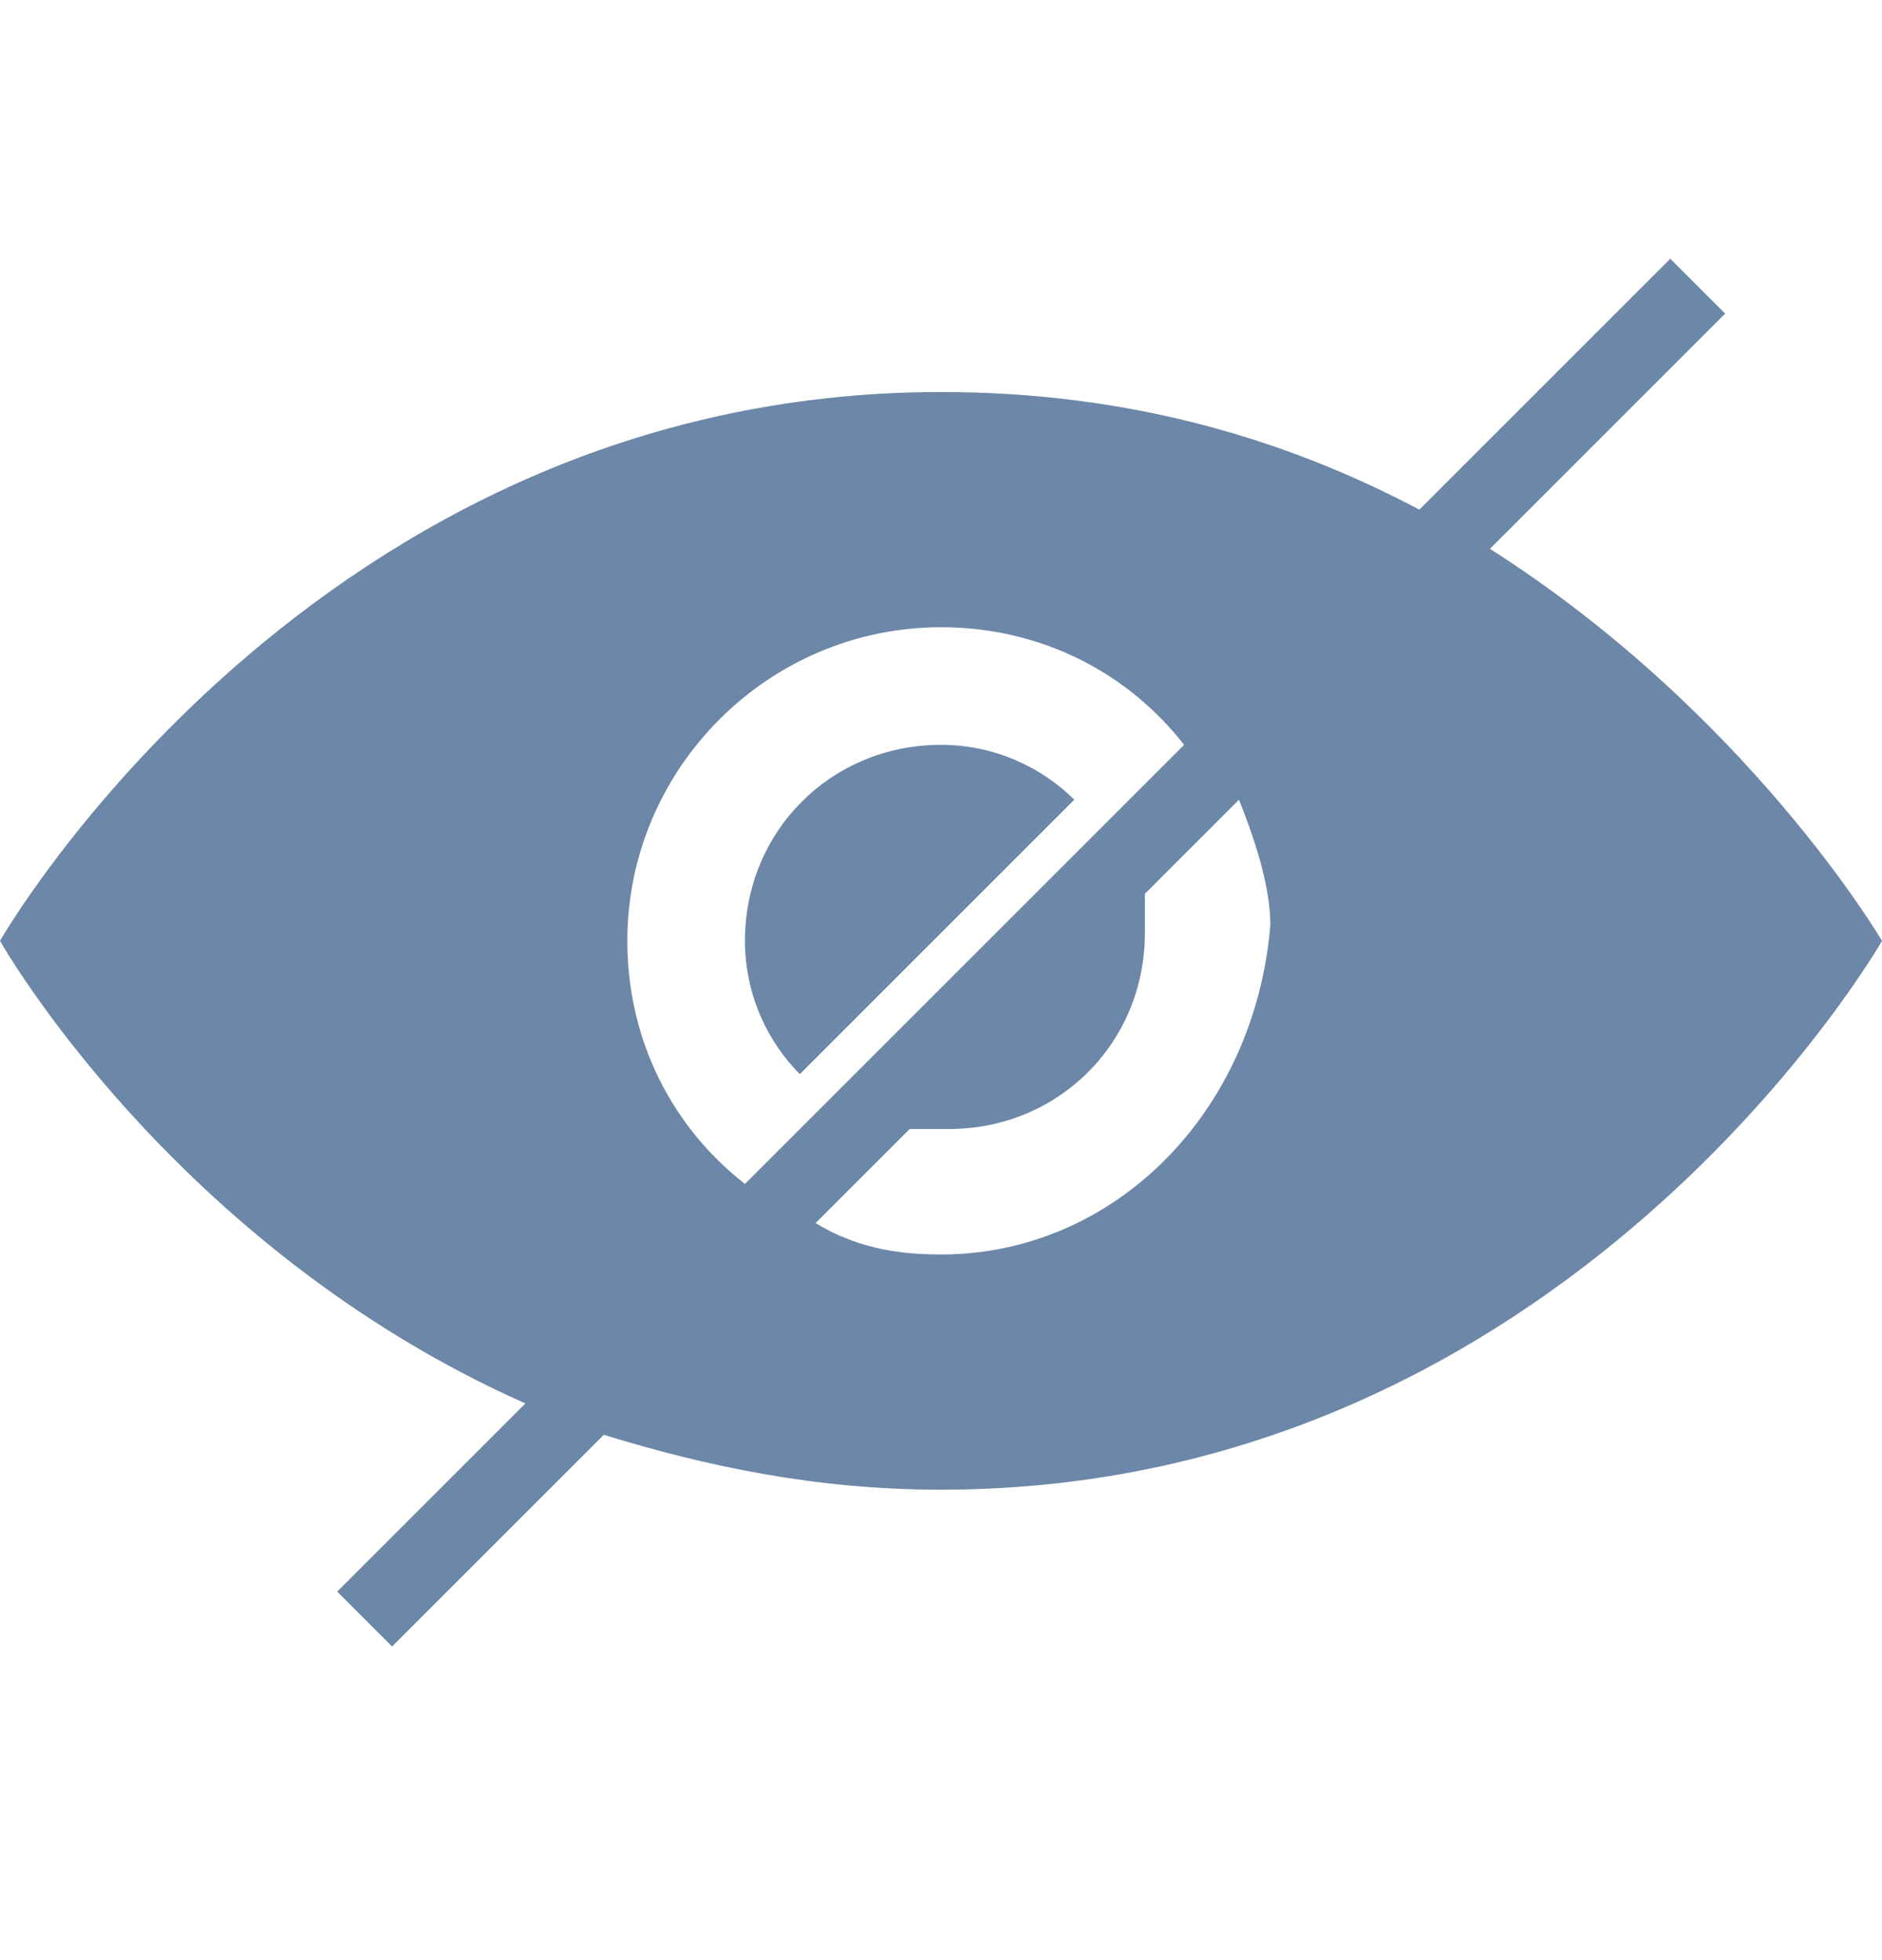 <?xml version="1.0" encoding="utf-8"?>
<!-- Generator: Adobe Illustrator 24.3.0, SVG Export Plug-In . SVG Version: 6.00 Build 0)  -->
<svg version="1.1" id="Layer_1" xmlns="http://www.w3.org/2000/svg" xmlns:xlink="http://www.w3.org/1999/xlink" x="0px" y="0px"
	 viewBox="0 0 24 25" style="enable-background:new 0 0 24 25;" xml:space="preserve">
<style type="text/css">
	.st0{fill:#6D87A8;}
</style>
<g>
	<path class="st0" d="M19,7l3-3l-0.7-0.7l-3.2,3.2C16.4,5.6,14.4,5,12,5C4,5,0,12,0,12s2.2,3.9,6.7,5.9l-2.4,2.4L5,21l2.7-2.7
		C9,18.7,10.4,19,12,19c8,0,12-7,12-7S22.3,9.1,19,7z M8,12c0-2.2,1.8-4,4-4c1.3,0,2.4,0.6,3.1,1.5l-5.6,5.6C8.6,14.4,8,13.3,8,12z
		 M12,16c-0.6,0-1.1-0.1-1.6-0.4l1.2-1.2c0.1,0,0.3,0,0.5,0c1.4,0,2.5-1.1,2.5-2.5c0-0.2,0-0.3,0-0.5l1.2-1.2
		c0.2,0.5,0.4,1.1,0.4,1.6C16,14.2,14.2,16,12,16z"/>
	<path class="st0" d="M9.5,12c0,0.7,0.3,1.3,0.7,1.7l3.5-3.5c-0.4-0.4-1-0.7-1.7-0.7C10.6,9.5,9.5,10.6,9.5,12z"/>
</g>
</svg>
